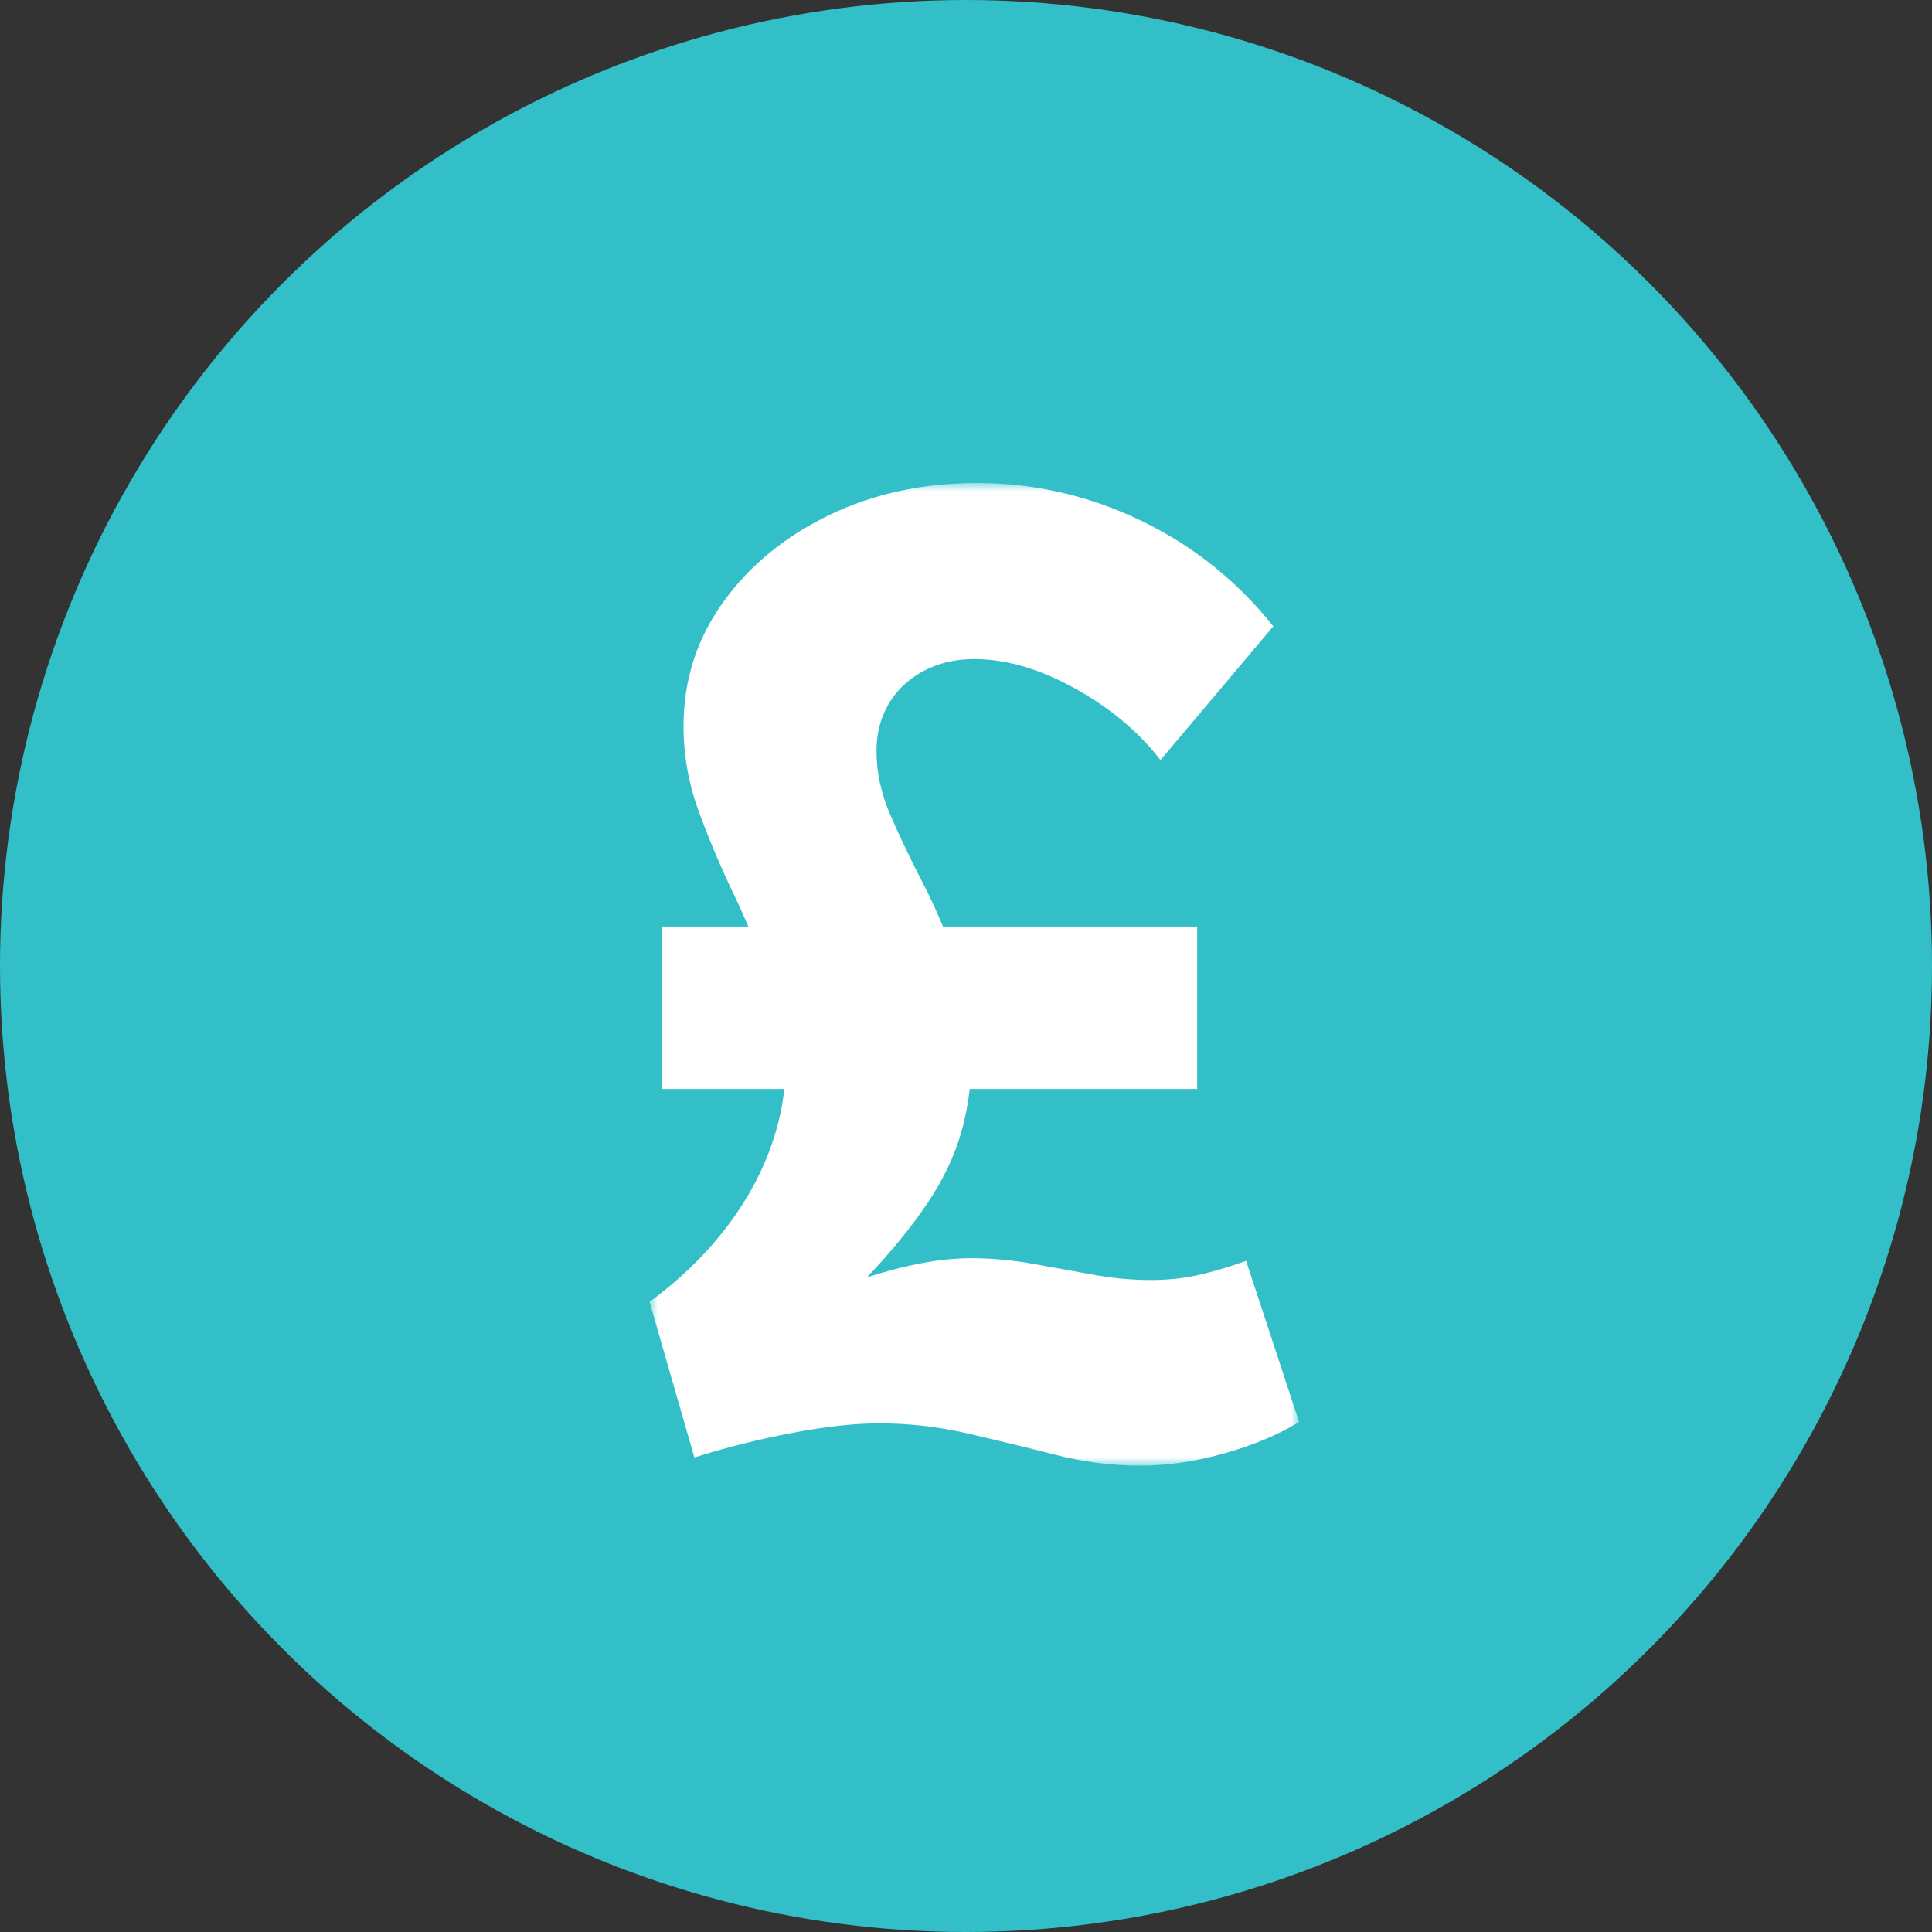 <?xml version="1.0" encoding="UTF-8"?>
<svg width="116px" height="116px" viewBox="0 0 116 116" version="1.1" xmlns="http://www.w3.org/2000/svg" xmlns:xlink="http://www.w3.org/1999/xlink">
    <rect x="0" y="0" width="116" height="116" fill="#333333" stroke="none"/>
    <title>Group 19</title>
    <defs>
        <polygon id="path-1" points="0 0 39 0 39 59 0 59"></polygon>
    </defs>
    <g id="Page-1" stroke="none" stroke-width="1" fill="none" fill-rule="evenodd">
        <g id="TSG-TALS-desktop-our-solutions" transform="translate(-902, -1727)">
            <g id="Icons" transform="translate(358, 1727)">
                <g id="Group-19" transform="translate(544, 0)">
                    <g id="Group" fill="#33BFC7">
                        <circle id="Oval" cx="58" cy="58" r="58"></circle>
                    </g>
                    <g id="Group-3" transform="translate(39, 29)">
                        <mask id="mask-2" fill="white">
                            <use xlink:href="#path-1"></use>
                        </mask>
                        <g id="Clip-2"></g>
                        <path d="M35.818,46.708 C34.729,47.091 33.75,47.377 32.881,47.569 C32.01,47.76 31.086,47.855 30.107,47.855 C28.965,47.855 27.794,47.747 26.599,47.527 C25.401,47.309 24.191,47.091 22.967,46.872 C21.744,46.654 20.506,46.544 19.255,46.544 C18.384,46.544 17.432,46.64 16.4,46.831 C15.366,47.023 14.25,47.309 13.055,47.692 C14.523,46.142 15.733,44.658 16.685,43.242 C17.636,41.826 18.317,40.396 18.724,38.953 C18.964,38.106 19.125,37.248 19.224,36.383 L32.881,36.383 L32.881,26.631 L17.618,26.631 C17.264,25.775 16.888,24.948 16.481,24.161 C15.718,22.69 15.053,21.301 14.482,19.992 C13.911,18.682 13.625,17.386 13.625,16.103 C13.625,15.034 13.87,14.086 14.359,13.257 C14.849,12.429 15.543,11.774 16.44,11.292 C17.337,10.811 18.358,10.571 19.5,10.571 C21.403,10.571 23.417,11.158 25.538,12.333 C27.659,13.508 29.373,14.942 30.677,16.635 L37.45,8.604 C35.274,5.873 32.622,3.757 29.494,2.253 C26.366,0.752 23.09,0 19.663,0 C16.4,0 13.434,0.645 10.77,1.935 C8.104,3.226 5.982,4.971 4.406,7.174 C2.828,9.377 2.04,11.849 2.04,14.588 C2.04,16.362 2.352,18.094 2.978,19.787 C3.603,21.479 4.31,23.145 5.099,24.784 C5.393,25.395 5.664,26.013 5.936,26.631 L0.734,26.631 L0.734,36.383 L8.088,36.383 C7.961,37.621 7.66,38.873 7.18,40.14 C6.527,41.86 5.588,43.484 4.365,45.015 C3.141,46.547 1.685,47.931 0,49.167 L2.692,58.509 C4.595,57.908 6.554,57.416 8.567,57.033 C10.579,56.651 12.32,56.46 13.789,56.46 C15.583,56.46 17.365,56.664 19.133,57.074 C20.9,57.483 22.641,57.908 24.354,58.344 C26.068,58.781 27.767,59 29.454,59 C31.086,59 32.771,58.754 34.513,58.262 C36.253,57.771 37.748,57.143 39,56.378 L35.818,46.708 Z" id="Fill-1" fill="#FFFFFF" mask="url(#mask-2)"></path>
                    </g>
                </g>
            </g>
        </g>
    </g>
</svg>